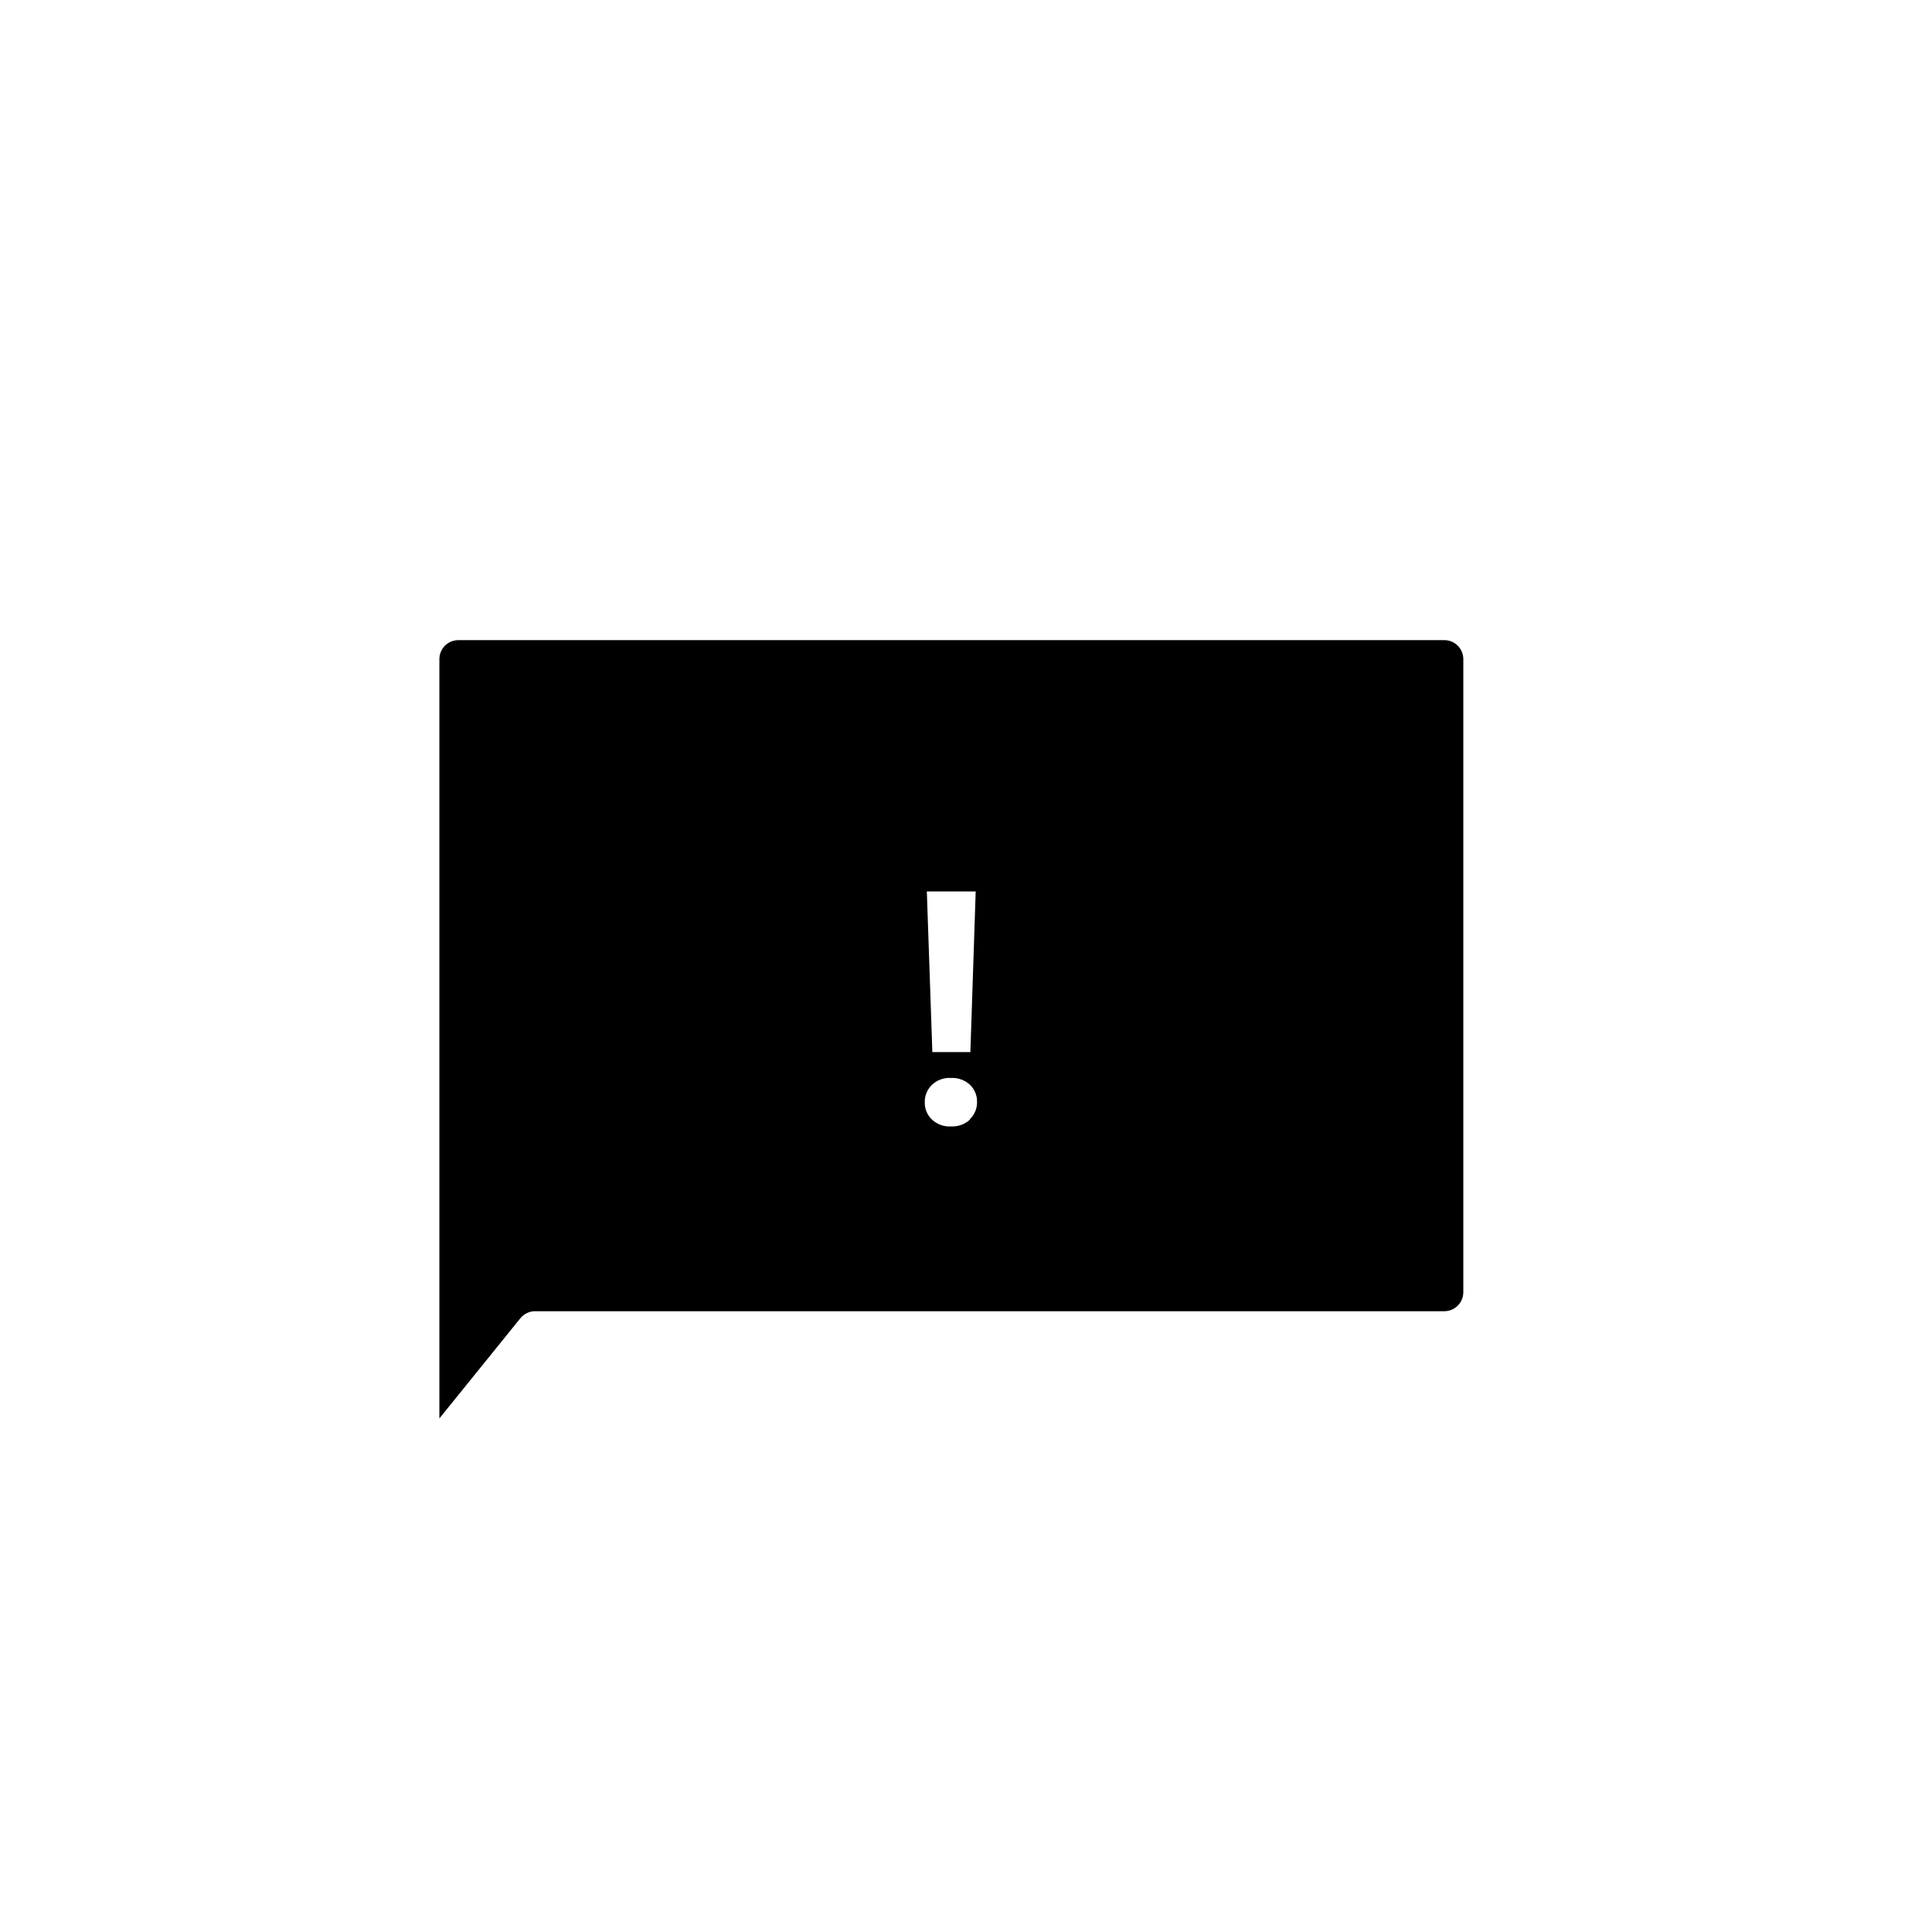 <?xml version="1.0" encoding="UTF-8"?>
<!-- Uploaded to: SVG Repo, www.svgrepo.com, Generator: SVG Repo Mixer Tools -->
<svg fill="#000000" width="800px" height="800px" version="1.1" viewBox="144 144 512 512" xmlns="http://www.w3.org/2000/svg">
 <path d="m526.76 313.64h-261.28c-2.781 0-5.039 2.258-5.039 5.039v201.22l21.461-26.551h0.004c0.961-1.184 2.406-1.871 3.93-1.863h240.92c1.336 0 2.617-0.531 3.562-1.477 0.945-0.945 1.477-2.227 1.477-3.562v-167.77c0-1.336-0.531-2.617-1.477-3.562-0.945-0.945-2.227-1.477-3.562-1.477zm-124.19 66.605-1.41 42.57h-10.078l-1.461-42.57zm-1.512 60.457c-1.363 1.258-3.18 1.91-5.035 1.812-1.859 0.117-3.684-0.539-5.039-1.812-1.262-1.188-1.957-2.856-1.914-4.586-0.039-1.742 0.656-3.426 1.914-4.633 1.355-1.273 3.18-1.93 5.039-1.816 1.855-0.098 3.672 0.559 5.035 1.816 1.25 1.211 1.93 2.894 1.867 4.633 0.016 1.672-0.656 3.277-1.867 4.434z"/>
</svg>